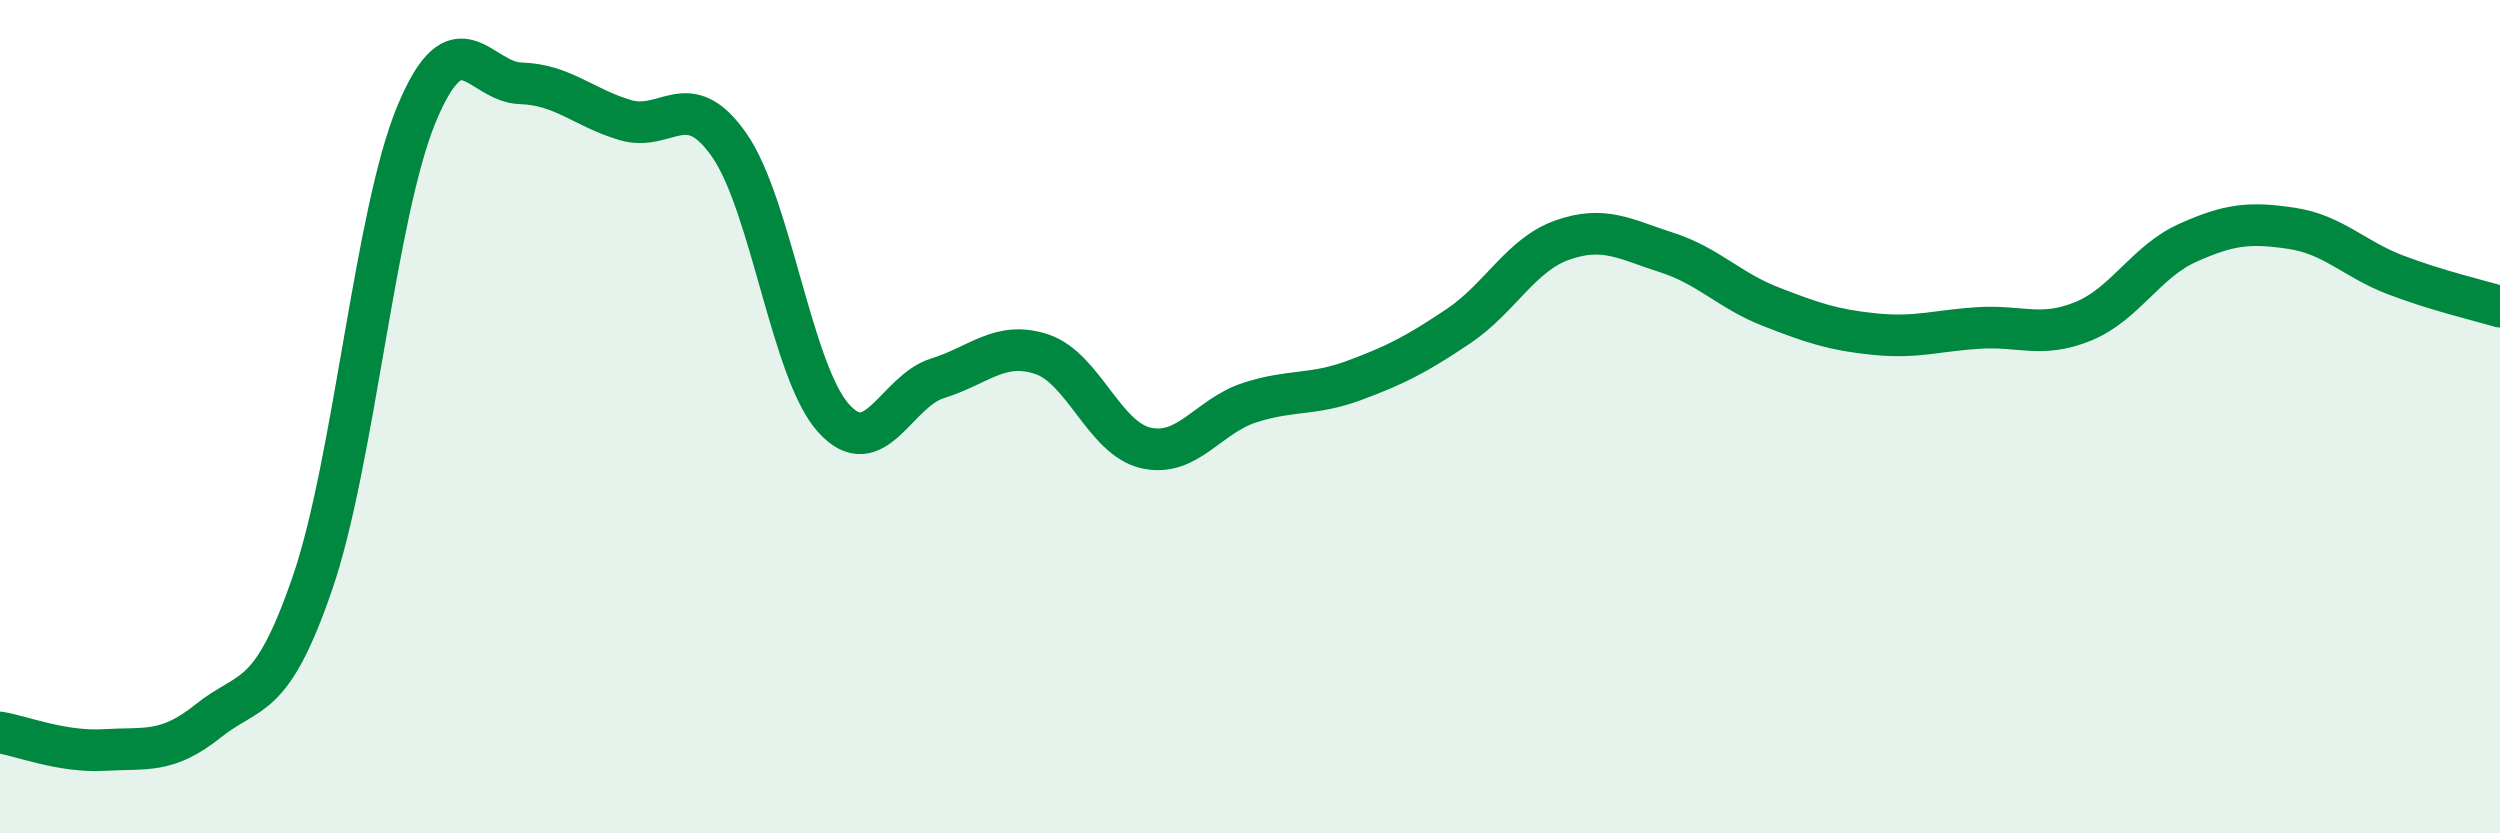 
    <svg width="60" height="20" viewBox="0 0 60 20" xmlns="http://www.w3.org/2000/svg">
      <path
        d="M 0,17.58 C 0.5,17.66 1.5,18.06 2.5,18 C 3.5,17.94 4,18.1 5,17.3 C 6,16.5 6.5,16.9 7.5,13.99 C 8.5,11.08 9,5.13 10,2.73 C 11,0.33 11.5,1.97 12.5,2 C 13.5,2.03 14,2.58 15,2.88 C 16,3.18 16.5,2.05 17.5,3.48 C 18.5,4.91 19,8.91 20,10.03 C 21,11.15 21.5,9.39 22.5,9.08 C 23.5,8.77 24,8.17 25,8.5 C 26,8.83 26.5,10.52 27.5,10.75 C 28.5,10.98 29,9.98 30,9.66 C 31,9.34 31.5,9.5 32.5,9.13 C 33.5,8.76 34,8.5 35,7.83 C 36,7.16 36.5,6.11 37.5,5.76 C 38.5,5.41 39,5.74 40,6.06 C 41,6.38 41.5,6.97 42.5,7.36 C 43.5,7.75 44,7.92 45,8.02 C 46,8.12 46.5,7.93 47.5,7.87 C 48.5,7.81 49,8.12 50,7.71 C 51,7.3 51.5,6.28 52.5,5.83 C 53.5,5.38 54,5.33 55,5.48 C 56,5.63 56.5,6.22 57.5,6.6 C 58.5,6.98 59.5,7.21 60,7.36L60 20L0 20Z"
        fill="#008740"
        opacity="0.1"
        stroke-linecap="round"
        stroke-linejoin="round"
      />
      <path
        d="M 0,17.58 C 0.5,17.66 1.5,18.06 2.5,18 C 3.5,17.94 4,18.1 5,17.3 C 6,16.5 6.5,16.9 7.5,13.99 C 8.5,11.08 9,5.13 10,2.73 C 11,0.33 11.5,1.97 12.5,2 C 13.5,2.03 14,2.58 15,2.88 C 16,3.18 16.5,2.05 17.5,3.48 C 18.5,4.91 19,8.91 20,10.03 C 21,11.15 21.5,9.39 22.5,9.08 C 23.5,8.77 24,8.17 25,8.5 C 26,8.83 26.5,10.52 27.5,10.75 C 28.5,10.98 29,9.98 30,9.66 C 31,9.34 31.5,9.5 32.5,9.13 C 33.5,8.76 34,8.5 35,7.83 C 36,7.16 36.5,6.11 37.5,5.76 C 38.5,5.41 39,5.74 40,6.06 C 41,6.38 41.5,6.97 42.5,7.36 C 43.5,7.75 44,7.92 45,8.02 C 46,8.12 46.5,7.93 47.5,7.87 C 48.5,7.81 49,8.12 50,7.71 C 51,7.3 51.5,6.28 52.5,5.83 C 53.5,5.38 54,5.33 55,5.48 C 56,5.63 56.5,6.22 57.5,6.6 C 58.5,6.98 59.5,7.21 60,7.36"
        stroke="#008740"
        stroke-width="1"
        fill="none"
        stroke-linecap="round"
        stroke-linejoin="round"
      />
    </svg>
  